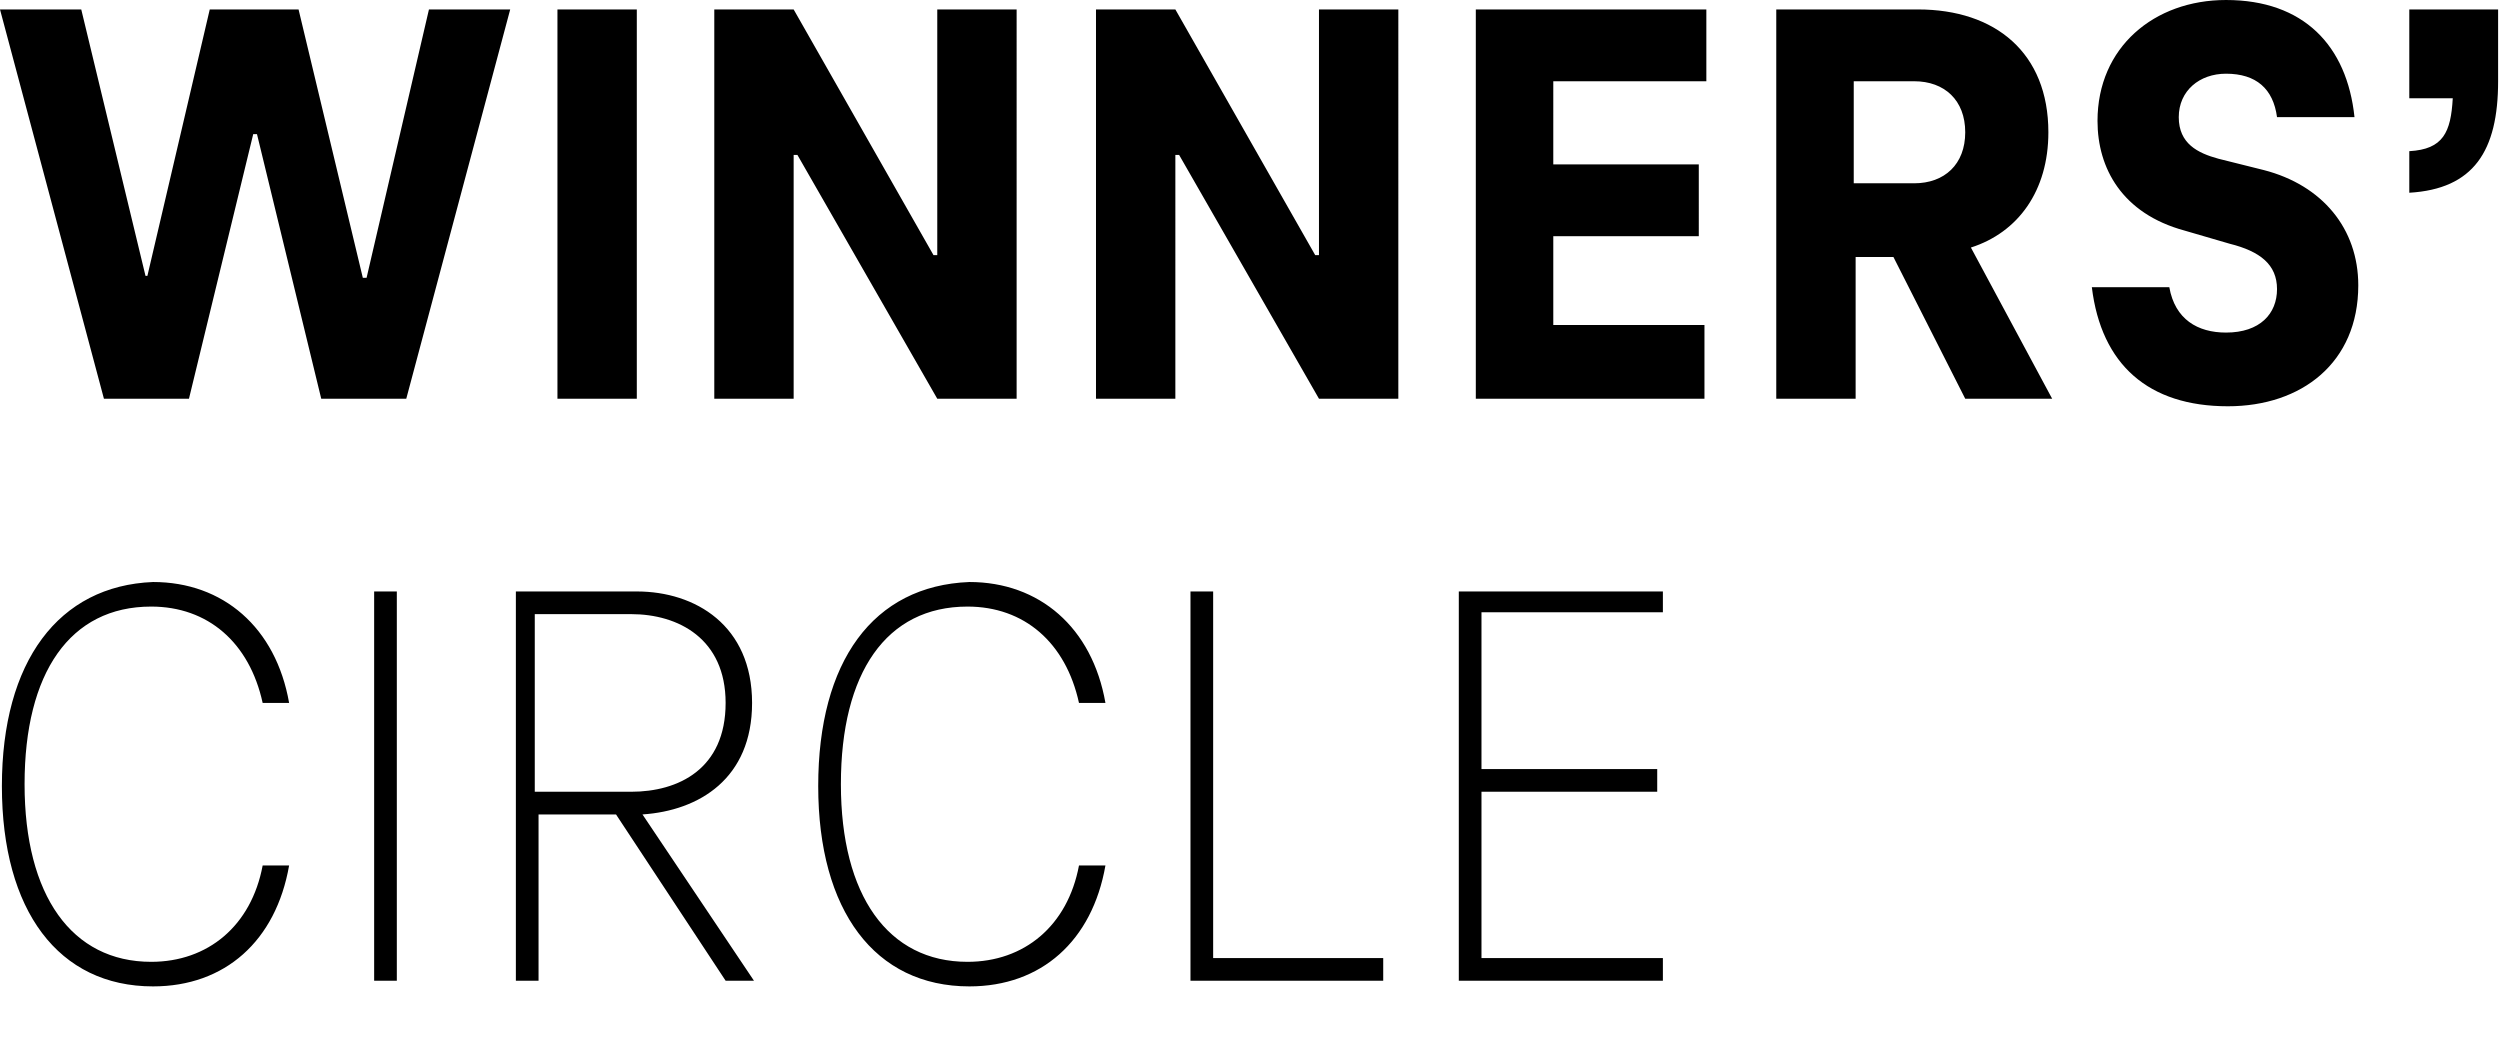<?xml version="1.0" encoding="utf-8"?>
<!-- Generator: Adobe Illustrator 26.4.1, SVG Export Plug-In . SVG Version: 6.00 Build 0)  -->
<svg version="1.1" id="Ebene_1" xmlns="http://www.w3.org/2000/svg" xmlns:xlink="http://www.w3.org/1999/xlink" x="0px" y="0px"
	 viewBox="0 0 132.3 55.2" style="enable-background:new 0 0 132.3 55.2;" xml:space="preserve">
<g>
	<path d="M0.1,41.6c0,6.6,3,10.6,8,10.6c3.8,0,6.5-2.4,7.2-6.4h-1.4c-0.6,3.2-2.9,5.1-5.9,5.1c-4.2,0-6.7-3.5-6.7-9.4
		s2.4-9.4,6.7-9.4c3,0,5.2,1.9,5.9,5.1h1.4c-0.7-4-3.5-6.4-7.2-6.4C3.1,31,0.1,35,0.1,41.6L0.1,41.6z M19.8,51.9h1.2V31.3h-1.2V51.9
		L19.8,51.9z M38.4,51.9h1.5l-5.9-8.8c3-0.2,5.8-1.9,5.8-5.9c0-4.1-3-5.9-6.1-5.9h-6.4v20.6h1.2v-8.8h4.1L38.4,51.9L38.4,51.9z
		 M28.3,32.5h5.1c2.5,0,5,1.3,5,4.7c0,3.5-2.5,4.7-5,4.7h-5.1V32.5L28.3,32.5z M43.3,41.6c0,6.6,3,10.6,8,10.6
		c3.8,0,6.5-2.4,7.2-6.4h-1.4c-0.6,3.2-2.9,5.1-5.9,5.1c-4.2,0-6.7-3.5-6.7-9.4s2.4-9.4,6.7-9.4c3,0,5.2,1.9,5.9,5.1h1.4
		c-0.7-4-3.5-6.4-7.2-6.4C46.2,31,43.3,35,43.3,41.6L43.3,41.6z M63,51.9h10.2v-1.2h-9V31.3H63V51.9L63,51.9z M88,32.5v-1.2H77.2
		v20.6H88v-1.2h-9.6v-8.8h9.3v-1.2h-9.3v-8.3H88L88,32.5z"/>
	<path d="M22.7,0.5l-3.3,14.2h-0.2L15.8,0.5h-4.7L7.8,14.6H7.7L4.3,0.5H0l5.5,20.6H10l3.4-14h0.2l3.4,14h4.5L27,0.5H22.7L22.7,0.5z
		 M29.5,21.1h4.2V0.5h-4.2V21.1L29.5,21.1z M49.6,0.5v13h-0.2L42,0.5h-4.2v20.6H42V8.2h0.2l7.4,12.9h4.2V0.5H49.6L49.6,0.5z
		 M69.8,0.5v13h-0.2l-7.4-13H58v20.6h4.2V8.2h0.2l7.4,12.9h4.2V0.5H69.8L69.8,0.5z M90.3,4.3V0.5H78.1v20.6h12.1v-3.9h-8v-4.7h7.7
		V8.7h-7.7V4.3H90.3L90.3,4.3z M104,21.1h4.6l-4.3-8c2.5-0.8,4.1-3,4.1-6.1c0-4.2-2.8-6.5-6.9-6.5H94v20.6h4.2v-7.5h2L104,21.1
		L104,21.1z M98.1,4.3h3.2c1.6,0,2.7,1,2.7,2.7c0,1.7-1.1,2.7-2.7,2.7h-3.2V4.3L98.1,4.3z M117.9,21.5c3.9,0,6.9-2.3,6.9-6.4
		c0-3-1.9-5.3-5-6.1l-2.4-0.6c-1.1-0.3-2.1-0.8-2.1-2.2c0-1.4,1.1-2.3,2.5-2.3c1.6,0,2.5,0.8,2.7,2.3h4.1c-0.4-3.8-2.7-6.2-6.8-6.2
		c-3.8,0-6.8,2.5-6.8,6.4c0,2.5,1.3,4.9,4.6,5.8l2.4,0.7c1.6,0.4,2.5,1.1,2.5,2.4c0,1.3-0.9,2.3-2.7,2.3c-1.5,0-2.7-0.7-3-2.4h-4.1
		C111.2,19.3,113.7,21.5,117.9,21.5L117.9,21.5z M127.5,0.5v4.7h2.3c-0.1,1.8-0.5,2.7-2.3,2.8v2.2c3.4-0.2,4.7-2.2,4.7-5.9V0.5
		H127.5L127.5,0.5z"/>
</g>
</svg>
